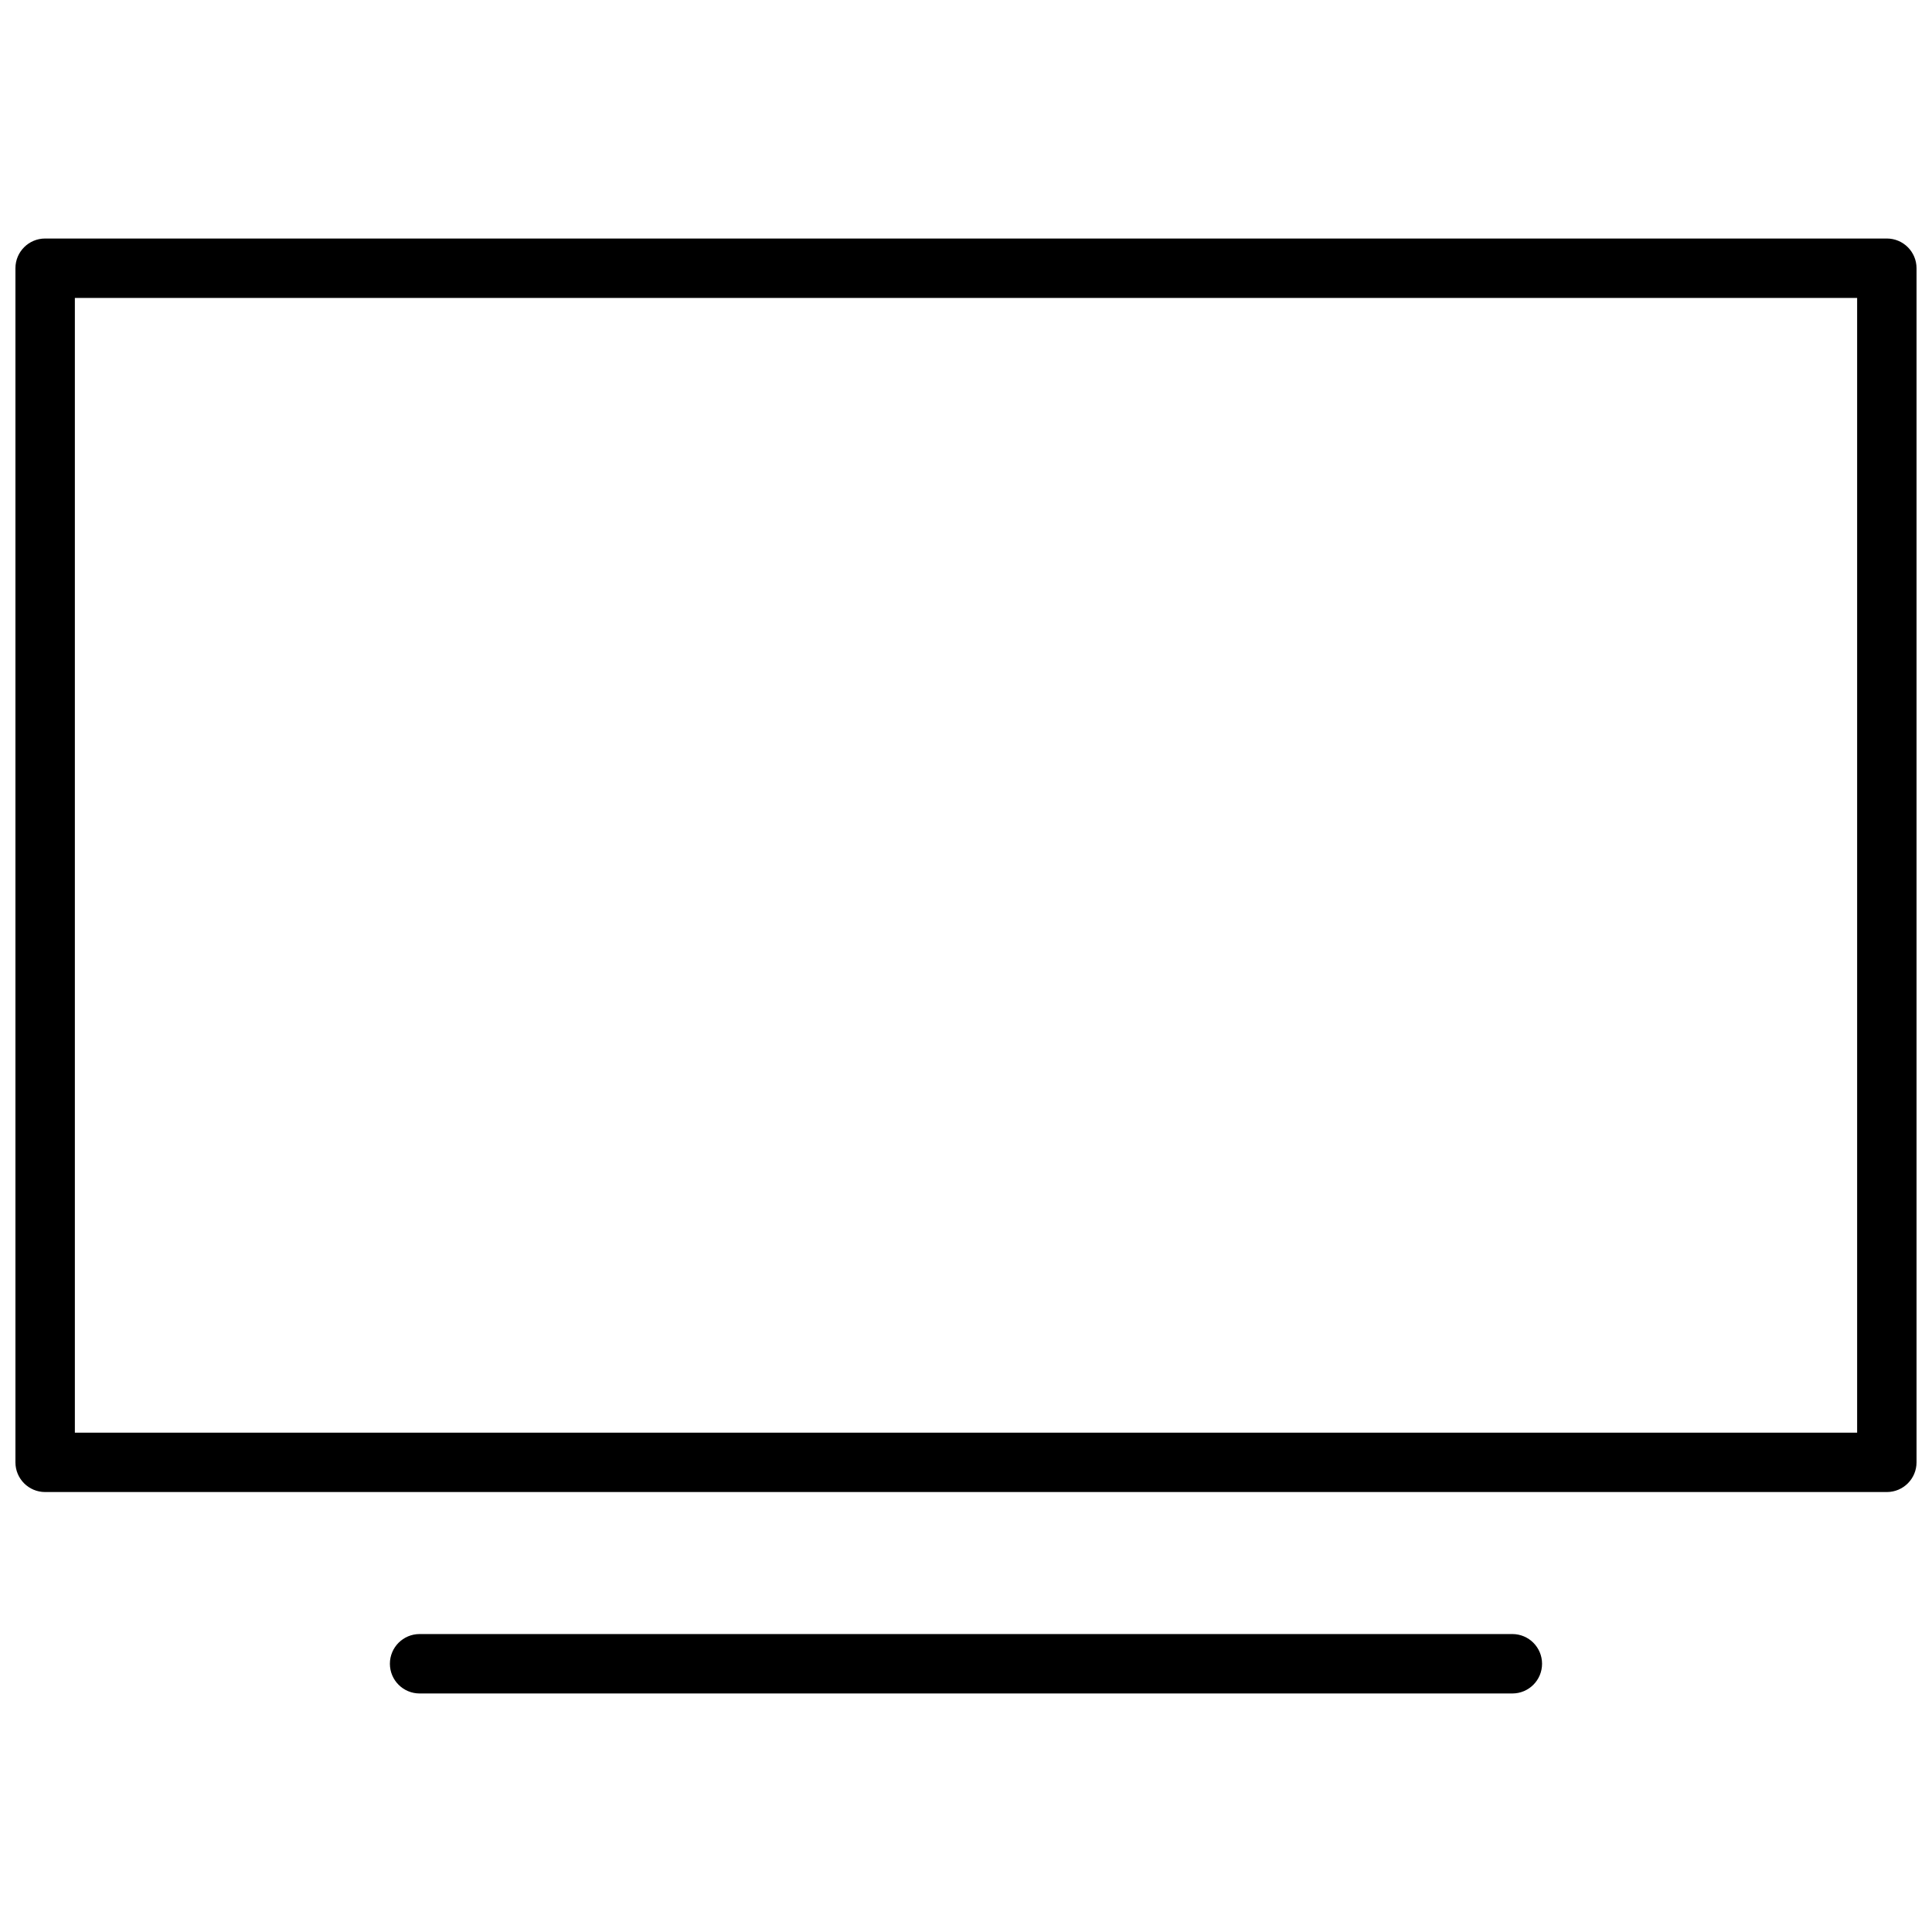 <?xml version="1.0" encoding="UTF-8"?>
<!-- The Best Svg Icon site in the world: iconSvg.co, Visit us! https://iconsvg.co -->
<svg width="800px" height="800px" version="1.1" viewBox="144 144 512 512" xmlns="http://www.w3.org/2000/svg">
 <defs>
  <clipPath id="a">
   <path d="m148.09 207h503.81v333h-503.81z"/>
  </clipPath>
 </defs>
 <g clip-path="url(#a)">
  <path d="m644.03 207.21h-488.07c-4.348 0-7.871 3.527-7.871 7.875v316.45c0 4.348 3.523 7.871 7.871 7.871h488.07c4.348 0 7.871-3.523 7.871-7.871v-316.45c0-4.348-3.523-7.875-7.871-7.875zm-7.871 316.46h-472.32v-300.71h472.32z"/>
 </g>
 <path d="m544.79 577.04h-289.59c-4.348 0-7.875 3.527-7.875 7.875 0 4.348 3.527 7.871 7.875 7.871h289.59c4.348 0 7.871-3.523 7.871-7.871 0-4.348-3.523-7.875-7.871-7.875z"/>
</svg>